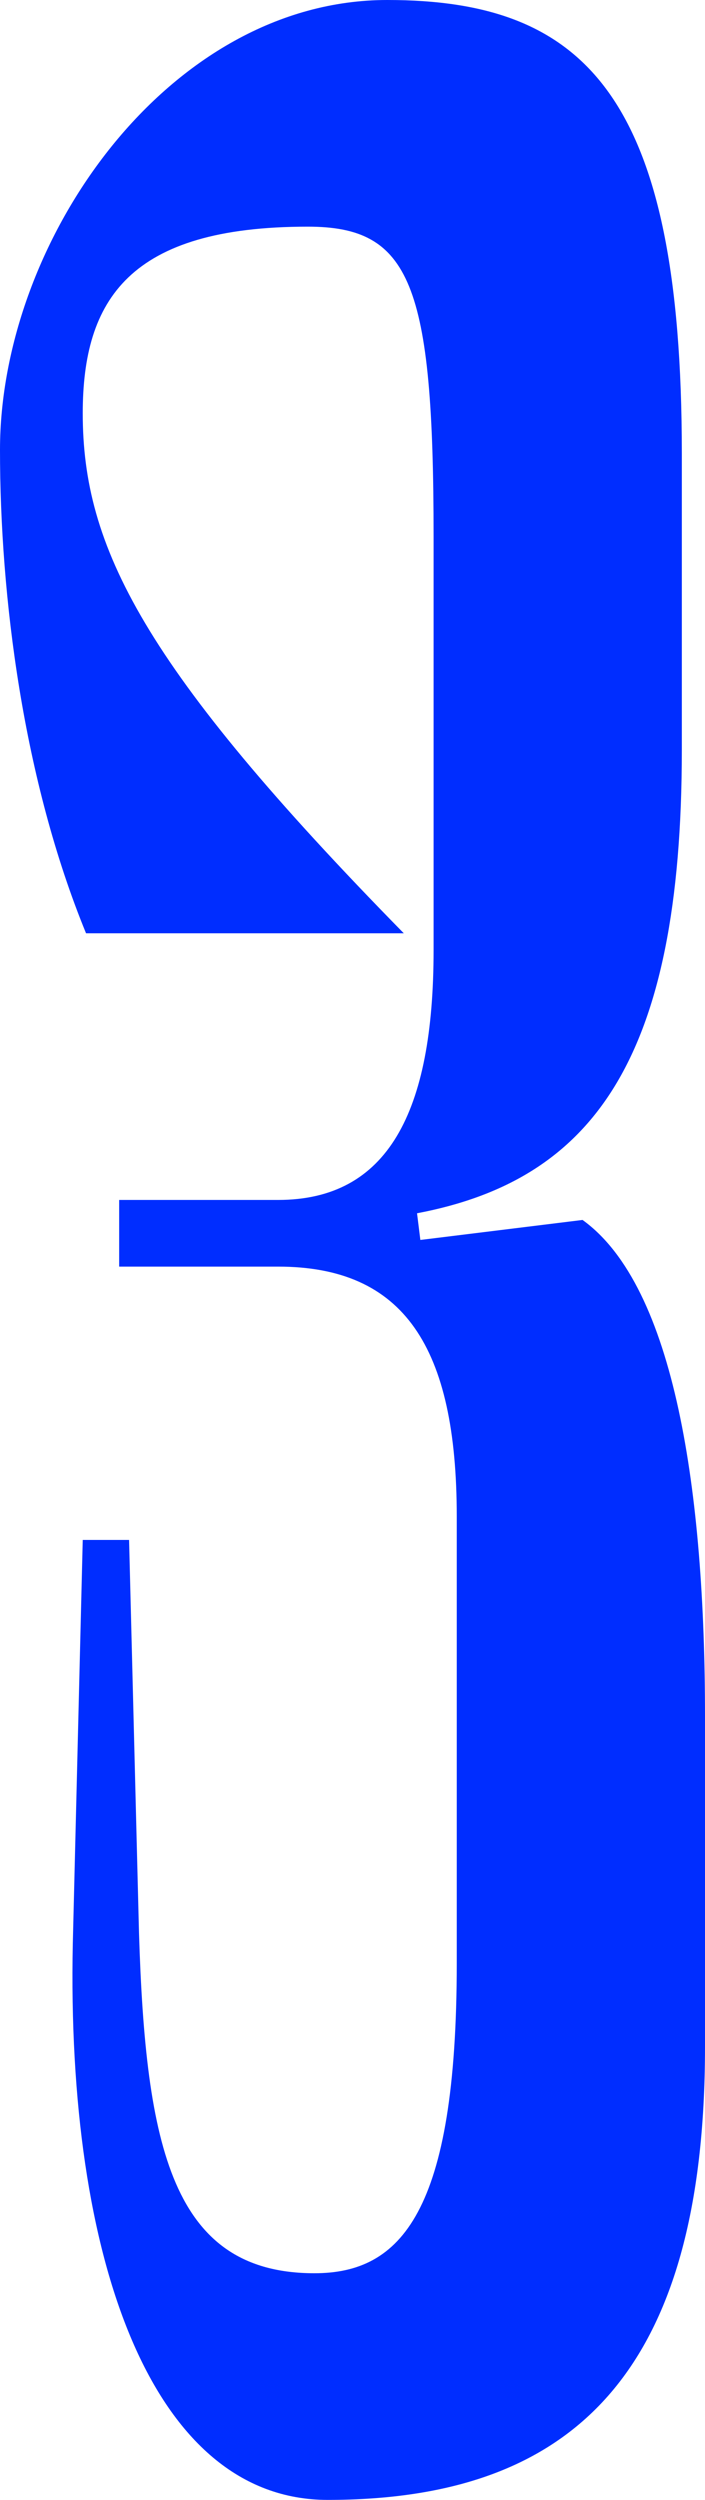<svg fill="none" viewBox="0 0 44 156" xmlns="http://www.w3.org/2000/svg"><path d="M19.624 141.856c-8.882 0-10.535-7.904-10.948-21.216l-.62-24.544H5.164l-.62 25.168C4.132 141.024 9.503 156 20.452 156 35.737 156 44 148.096 44 127.712V107.12c0-13.936-1.86-26.832-7.643-30.992l-10.122 1.248-.207-1.664c10.949-2.08 16.526-9.568 16.526-28.912V28.288C42.554 6.032 36.564 0 24.169 0 10.535 0 0 14.976 0 28.08c0 9.152 1.446 20.592 5.37 30.16h19.832C8.882 41.6 5.164 34.112 5.164 25.792c0-7.072 2.892-11.648 14.047-11.648 6.404 0 7.85 3.536 7.85 19.344V59.28c0 10.192-2.892 15.6-9.709 15.6H7.437v4.16h9.915c7.85 0 11.155 4.992 11.155 15.6v27.872c0 15.6-3.512 19.344-8.883 19.344Z" fill="#002DFF"/></svg>
